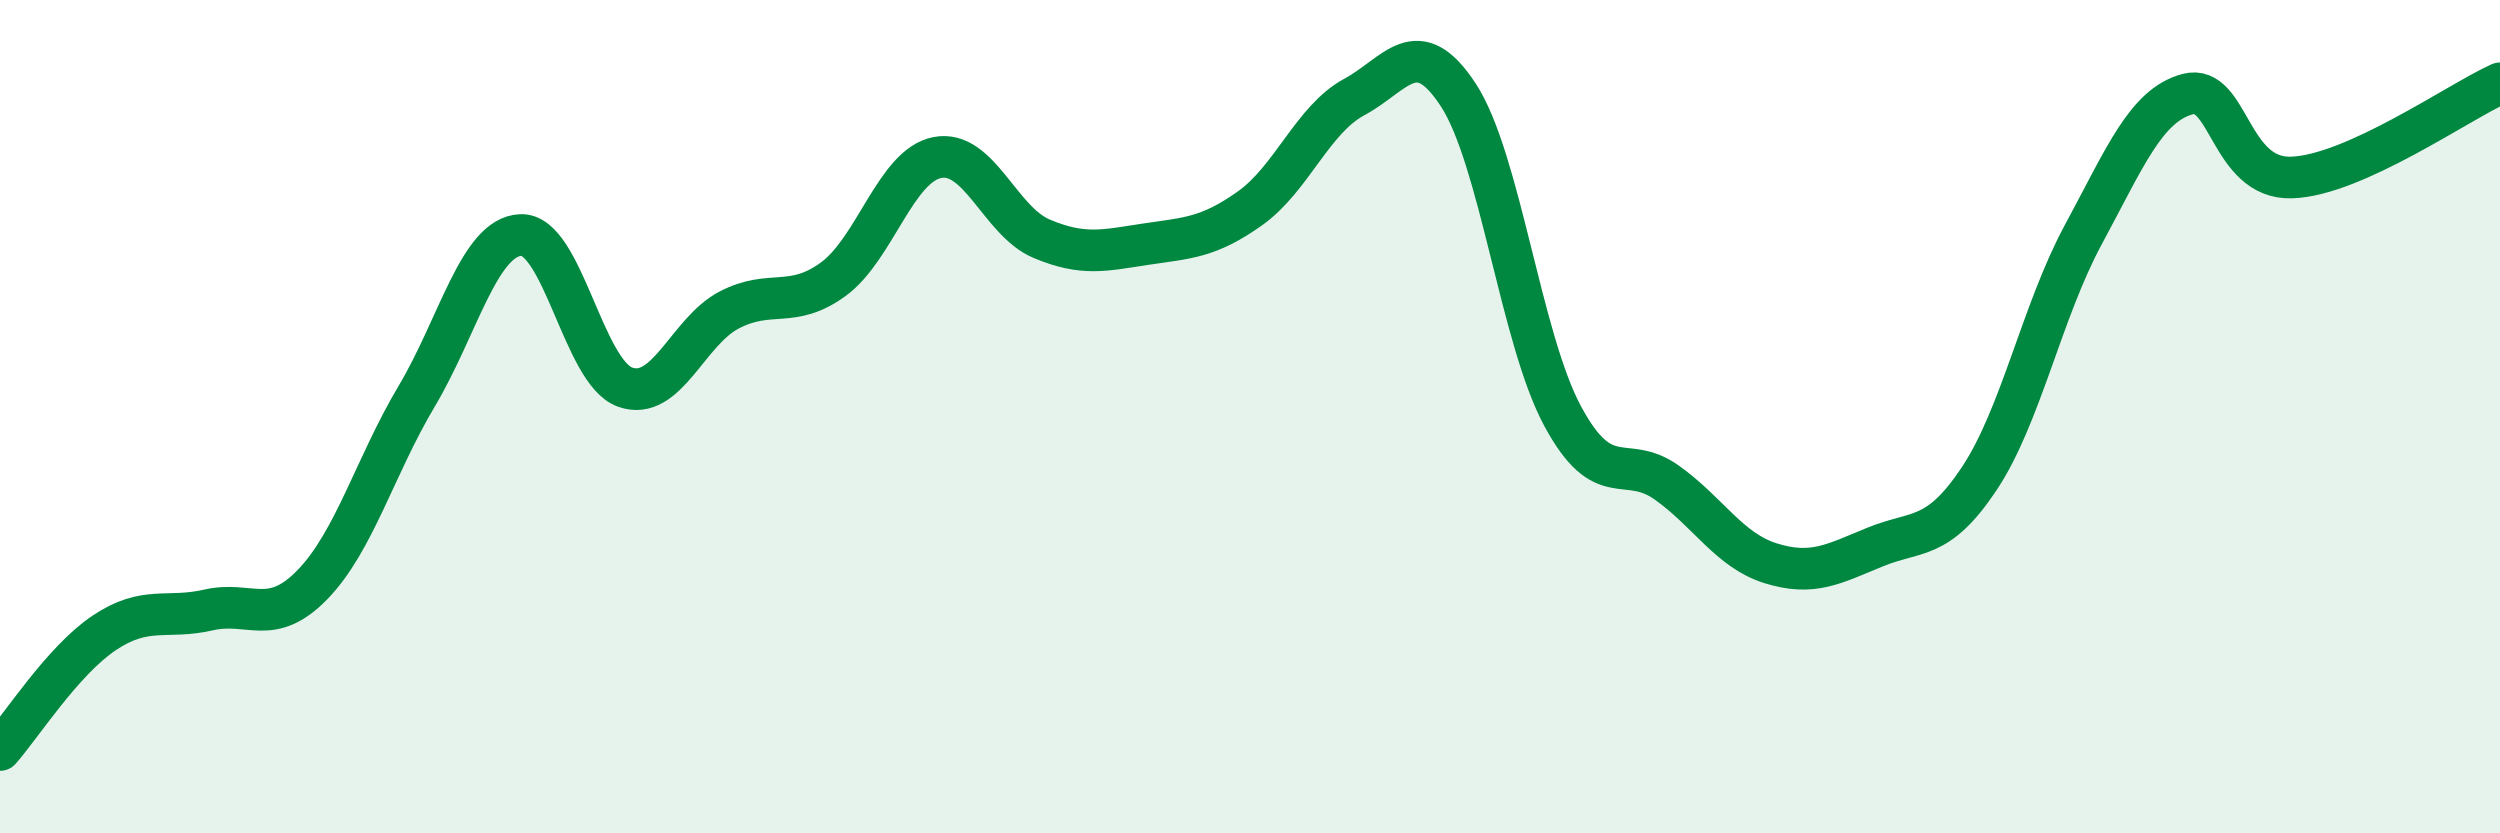 
    <svg width="60" height="20" viewBox="0 0 60 20" xmlns="http://www.w3.org/2000/svg">
      <path
        d="M 0,18 C 0.5,17.44 1.5,15.86 2.5,15.19 C 3.5,14.52 4,14.87 5,14.64 C 6,14.41 6.5,15.06 7.5,14.03 C 8.5,13 9,11.19 10,9.51 C 11,7.83 11.5,5.68 12.5,5.64 C 13.5,5.6 14,8.93 15,9.29 C 16,9.65 16.5,7.96 17.5,7.44 C 18.5,6.92 19,7.43 20,6.7 C 21,5.97 21.5,3.97 22.5,3.78 C 23.5,3.59 24,5.31 25,5.73 C 26,6.15 26.5,6.01 27.5,5.86 C 28.5,5.71 29,5.71 30,5 C 31,4.29 31.5,2.87 32.5,2.33 C 33.5,1.79 34,0.75 35,2.28 C 36,3.81 36.5,8.12 37.5,9.98 C 38.5,11.84 39,10.87 40,11.58 C 41,12.29 41.5,13.21 42.5,13.52 C 43.5,13.83 44,13.54 45,13.13 C 46,12.72 46.5,12.99 47.5,11.49 C 48.5,9.99 49,7.48 50,5.63 C 51,3.78 51.5,2.53 52.5,2.26 C 53.5,1.99 53.5,4.31 55,4.26 C 56.5,4.21 59,2.45 60,2L60 20L0 20Z"
        fill="#008740"
        opacity="0.1"
        stroke-linecap="round"
        stroke-linejoin="round"
      />
      <path
        d="M 0,18 C 0.5,17.44 1.5,15.86 2.5,15.19 C 3.5,14.52 4,14.87 5,14.64 C 6,14.41 6.5,15.06 7.5,14.03 C 8.5,13 9,11.19 10,9.51 C 11,7.83 11.5,5.68 12.5,5.64 C 13.5,5.6 14,8.93 15,9.29 C 16,9.65 16.5,7.96 17.5,7.44 C 18.5,6.92 19,7.43 20,6.7 C 21,5.97 21.5,3.97 22.5,3.78 C 23.5,3.59 24,5.31 25,5.73 C 26,6.15 26.5,6.01 27.5,5.86 C 28.5,5.71 29,5.71 30,5 C 31,4.29 31.5,2.87 32.5,2.33 C 33.5,1.79 34,0.75 35,2.28 C 36,3.81 36.5,8.12 37.5,9.98 C 38.5,11.84 39,10.87 40,11.58 C 41,12.29 41.5,13.21 42.5,13.52 C 43.5,13.83 44,13.54 45,13.13 C 46,12.72 46.5,12.99 47.5,11.49 C 48.5,9.99 49,7.48 50,5.63 C 51,3.78 51.5,2.53 52.5,2.26 C 53.5,1.99 53.5,4.31 55,4.26 C 56.5,4.21 59,2.45 60,2"
        stroke="#008740"
        stroke-width="1"
        fill="none"
        stroke-linecap="round"
        stroke-linejoin="round"
      />
    </svg>
  